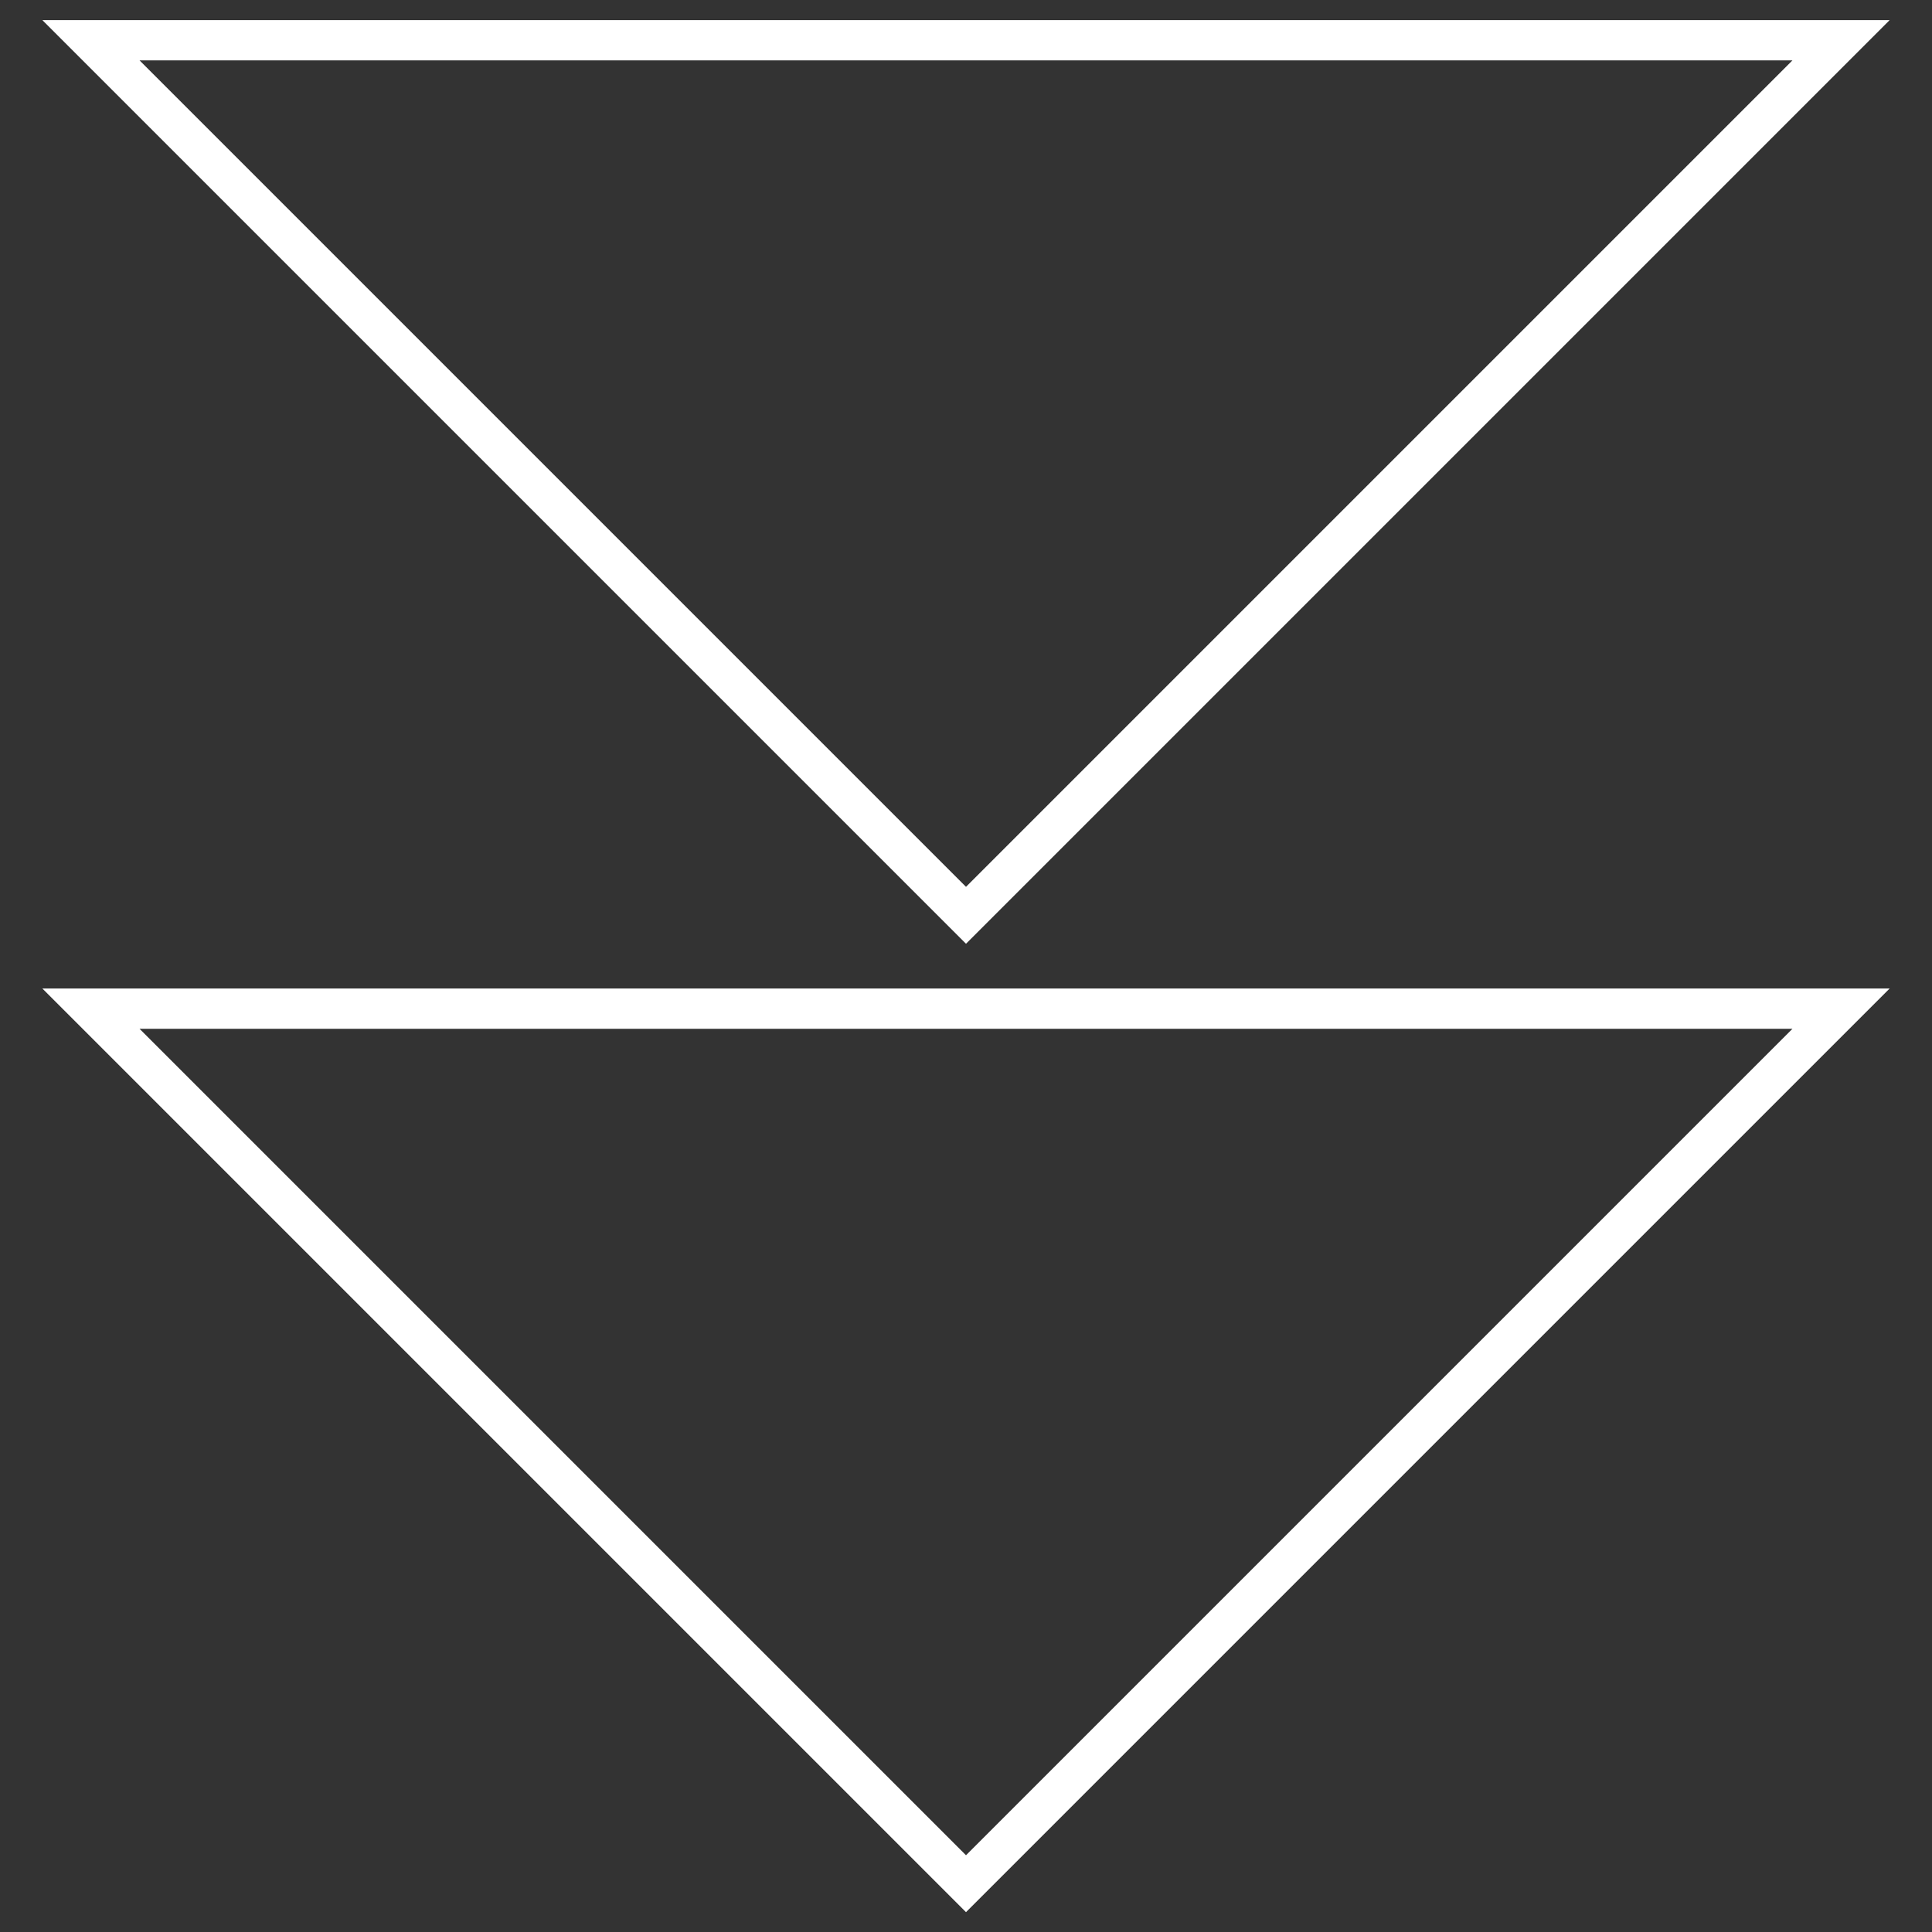 <svg id="Warstwa_1" data-name="Warstwa 1" xmlns="http://www.w3.org/2000/svg" width="24" height="24" viewBox="0 0 24 24"><rect x="0" y="0" width="24" height="24" fill="#333333" stroke="none"/><defs><style>.cls-1{fill:none;stroke:#fff;stroke-width:0.5px;}</style></defs><title>scroll-down</title><g id="Group_35" data-name="Group 35"><path id="Path_39" data-name="Path 39" class="cls-1" d="M22.87,12.53H1.13L12,23.4Z"/><path id="Path_40" data-name="Path 40" class="cls-1" d="M22.87.5H1.13L12,11.37Z"/></g></svg>